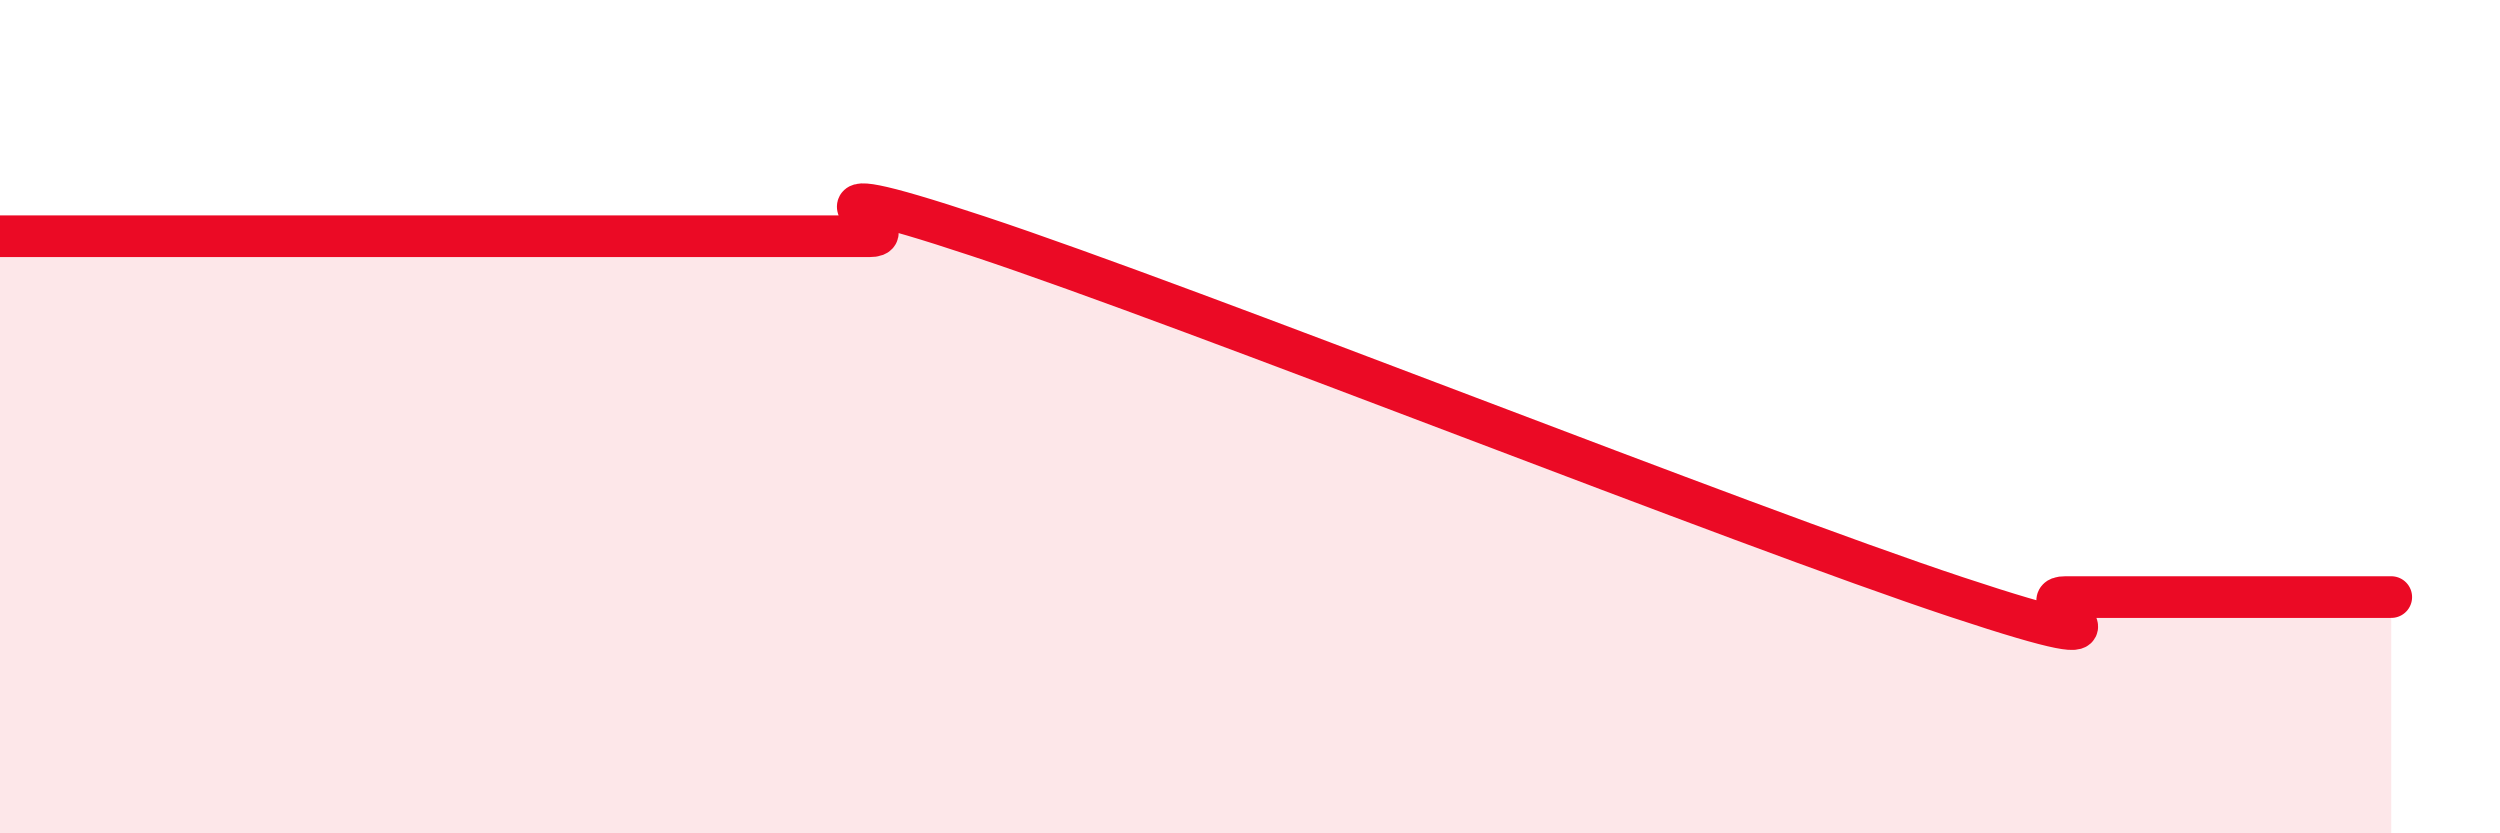 
    <svg width="60" height="20" viewBox="0 0 60 20" xmlns="http://www.w3.org/2000/svg">
      <path
        d="M 0,5.67 C 0.52,5.67 1.57,5.67 2.61,5.67 C 3.65,5.67 4.18,5.67 5.22,5.67 C 6.26,5.67 6.79,5.67 7.83,5.67 C 8.87,5.67 9.39,5.67 10.43,5.67 C 11.47,5.67 12,5.67 13.04,5.67 C 14.08,5.67 14.61,5.67 15.65,5.67 C 16.69,5.67 17.22,5.67 18.26,5.67 C 19.3,5.67 19.83,5.67 20.87,5.67 C 21.91,5.67 18.26,3.94 23.48,5.67 C 28.7,7.4 41.74,12.6 46.96,14.33 C 52.18,16.06 48.53,14.33 49.57,14.33 C 50.61,14.33 51.13,14.33 52.17,14.33 C 53.21,14.33 53.74,14.33 54.78,14.33 C 55.82,14.33 56.87,14.33 57.39,14.33L57.39 20L0 20Z"
        fill="#EB0A25"
        opacity="0.1"
        stroke-linecap="round"
        stroke-linejoin="round"
      />
      <path
        d="M 0,5.67 C 0.52,5.67 1.57,5.67 2.61,5.67 C 3.65,5.67 4.18,5.67 5.22,5.67 C 6.26,5.67 6.79,5.67 7.83,5.67 C 8.87,5.67 9.39,5.67 10.43,5.67 C 11.47,5.67 12,5.67 13.04,5.67 C 14.08,5.67 14.61,5.67 15.65,5.67 C 16.69,5.67 17.22,5.67 18.26,5.67 C 19.3,5.67 19.83,5.67 20.87,5.67 C 21.91,5.67 18.26,3.94 23.48,5.67 C 28.7,7.4 41.74,12.6 46.96,14.33 C 52.18,16.06 48.53,14.33 49.57,14.33 C 50.61,14.33 51.13,14.33 52.17,14.33 C 53.21,14.33 53.74,14.33 54.78,14.33 C 55.82,14.33 56.87,14.33 57.39,14.33"
        stroke="#EB0A25"
        stroke-width="1"
        fill="none"
        stroke-linecap="round"
        stroke-linejoin="round"
      />
    </svg>
  